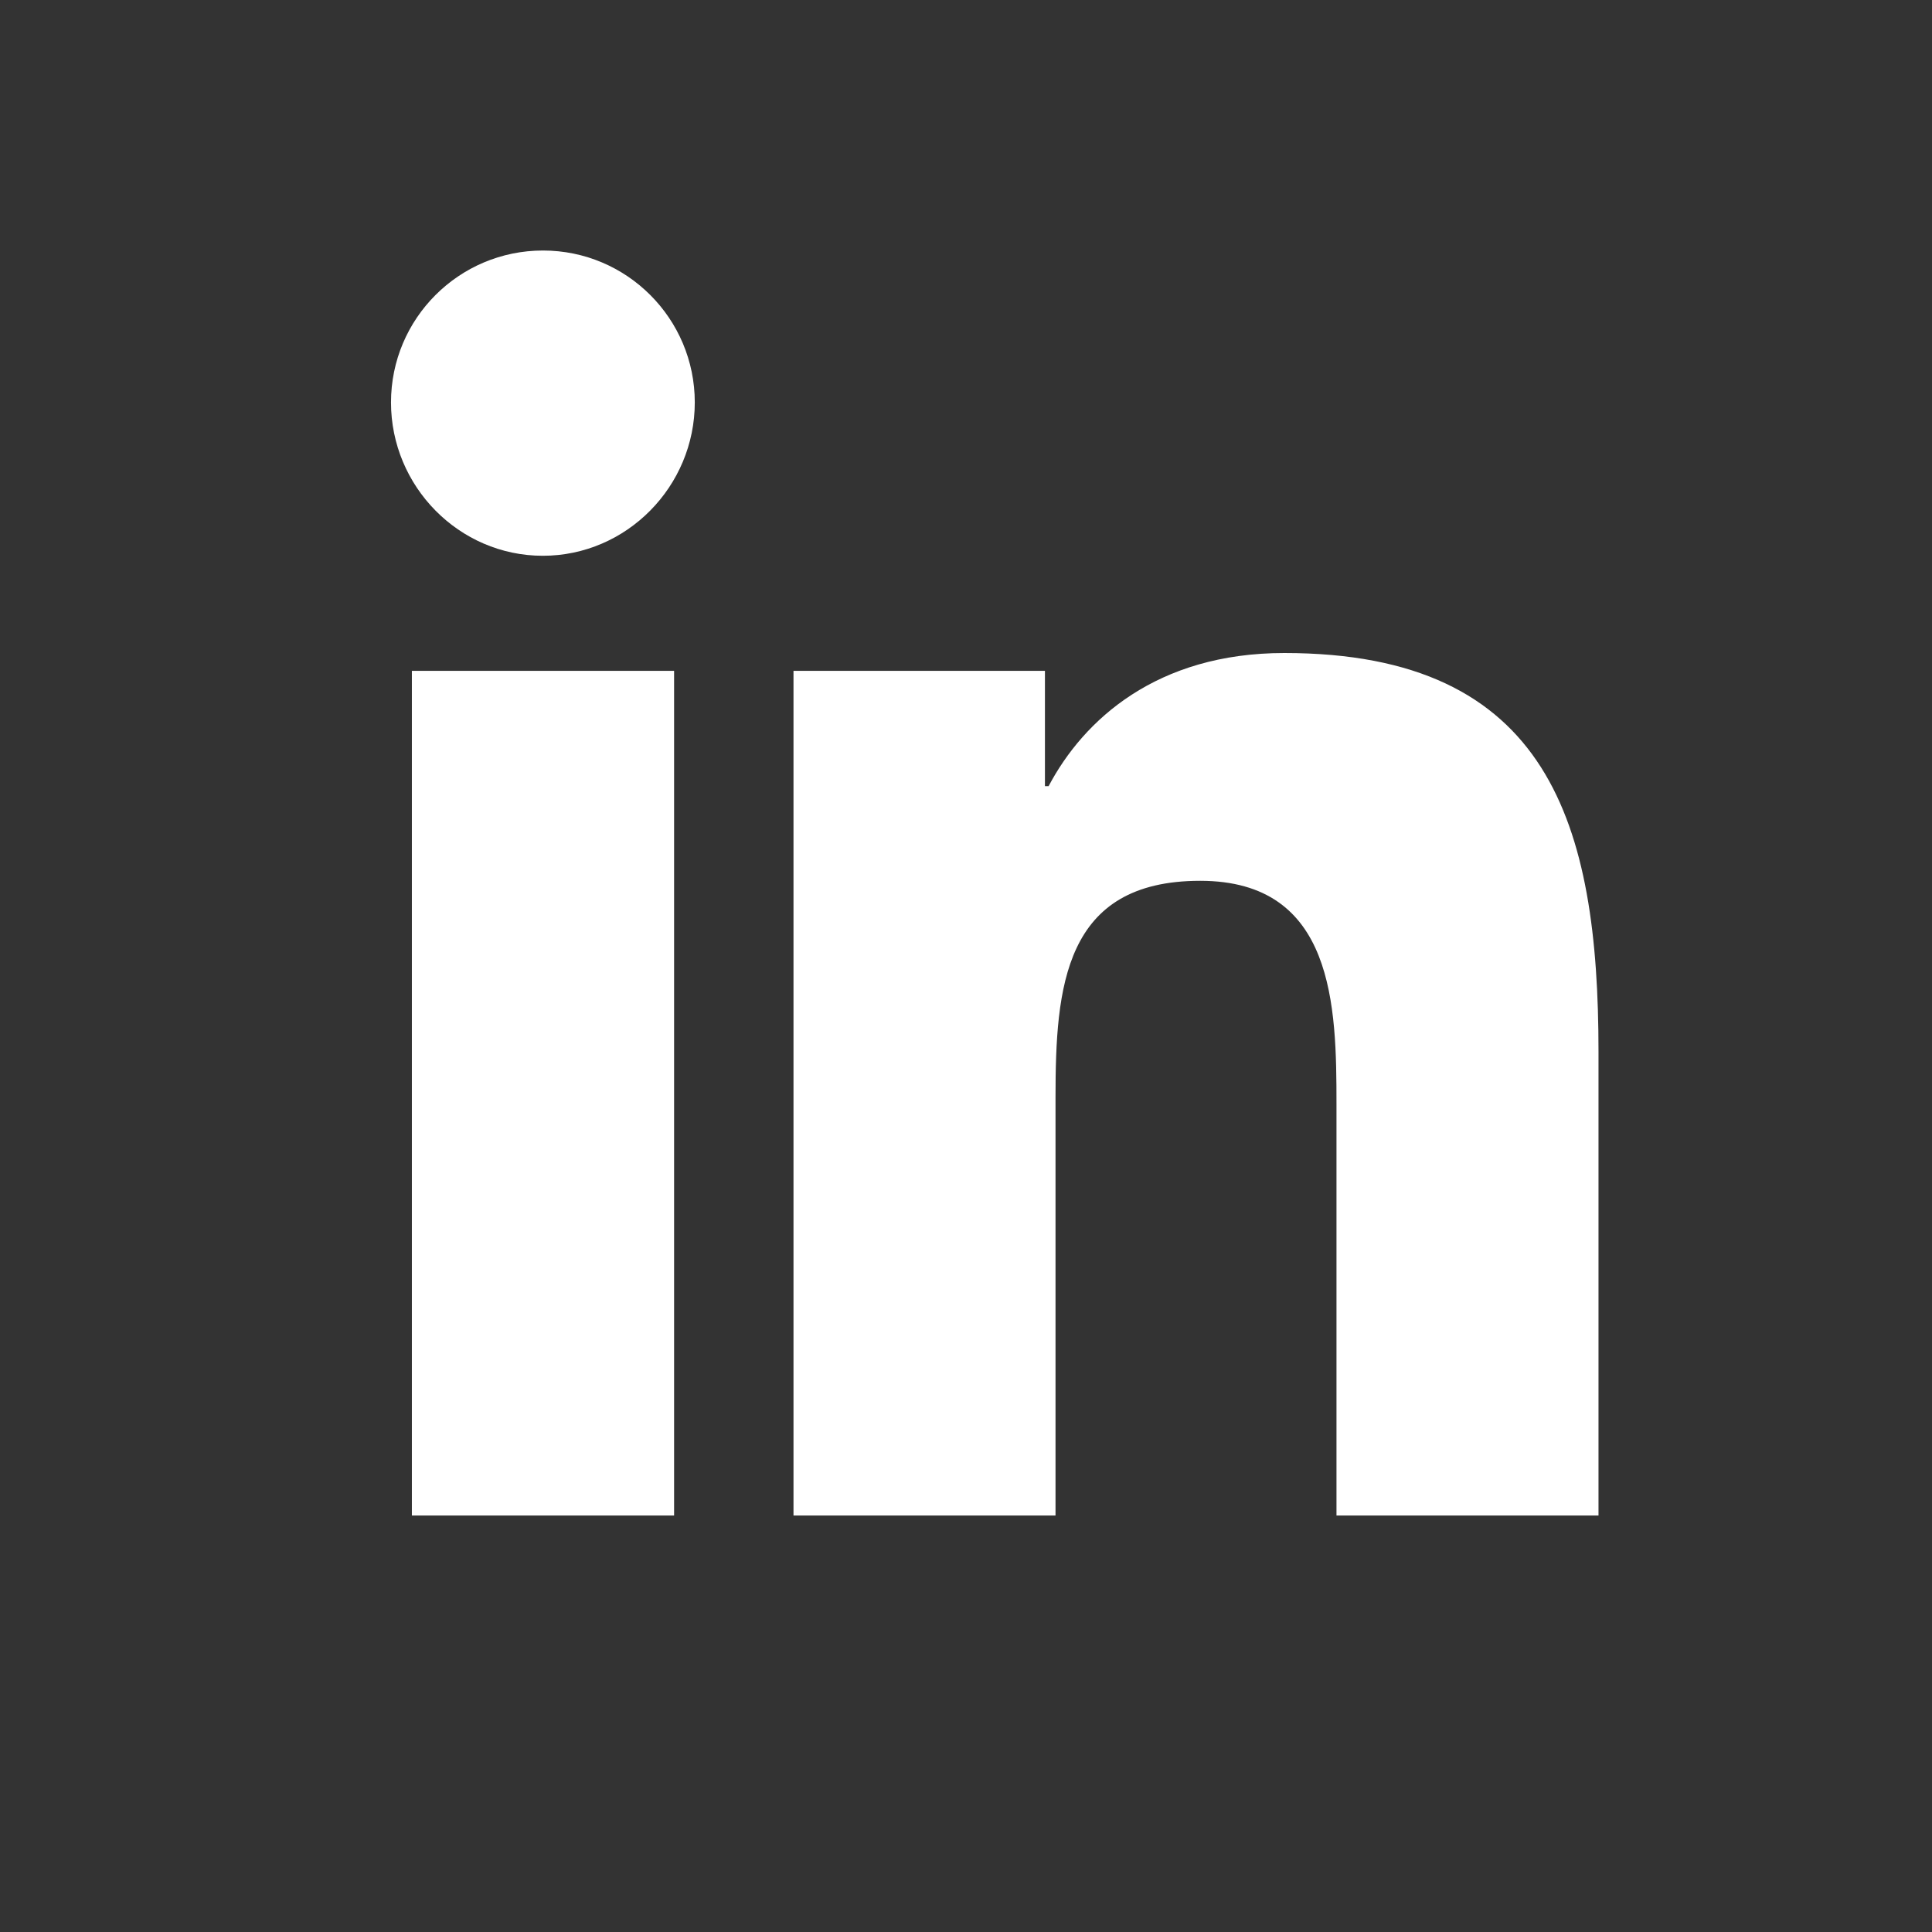 <svg width="21" height="21" viewBox="0 0 21 21" fill="none" xmlns="http://www.w3.org/2000/svg">
<rect x="0" y="0" width="21" height="21" fill="#333333" stroke="none"/>
<path d="M5.902 2.723C4.99 2.723 4.25 3.462 4.25 4.374C4.25 5.286 4.989 6.041 5.9 6.041C6.812 6.041 7.552 5.286 7.552 4.374C7.552 3.463 6.813 2.723 5.902 2.723ZM13.96 7.098C12.573 7.098 11.779 7.824 11.398 8.545H11.358V7.292H8.625V16.473H11.473V11.929C11.473 10.731 11.563 9.574 13.045 9.574C14.506 9.574 14.527 10.939 14.527 12.004V16.473H17.371H17.375V11.431C17.375 8.963 16.845 7.098 13.96 7.098ZM4.477 7.292V16.473H7.327V7.292H4.477Z" fill="white"/>
</svg>
